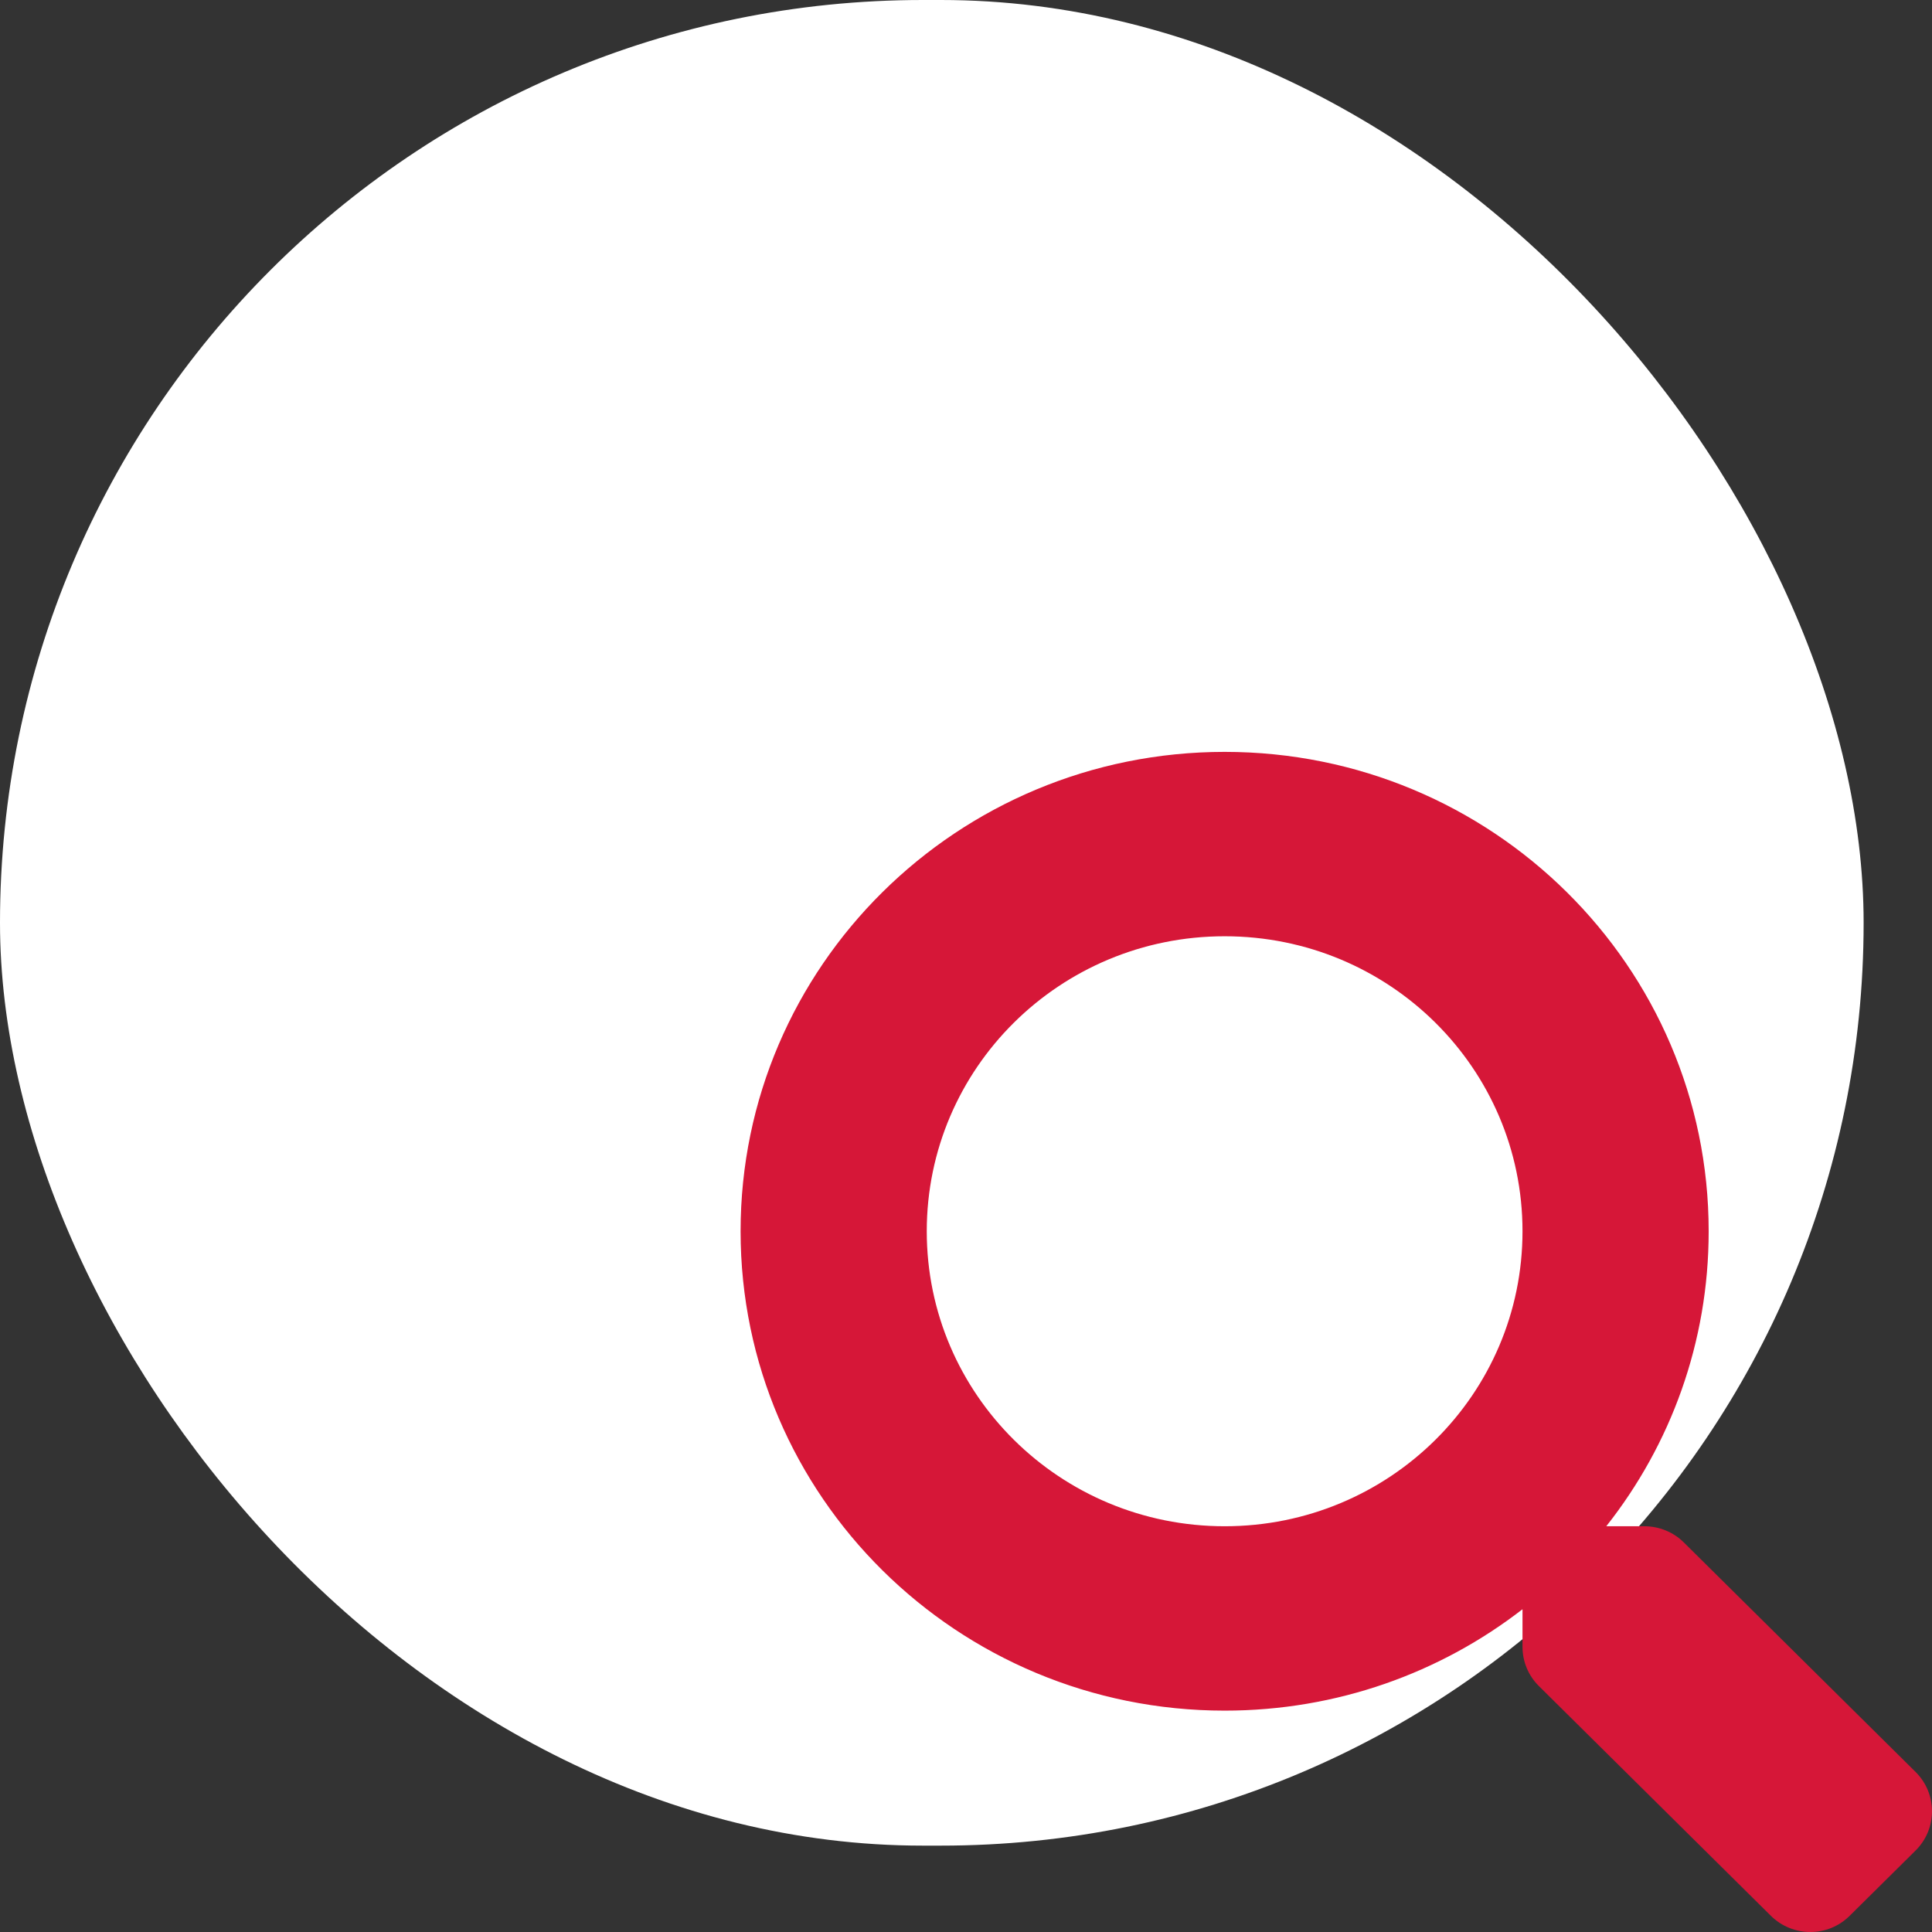 <svg width="64" height="64" viewBox="0 0 64 64" fill="none" xmlns="http://www.w3.org/2000/svg">
<rect x="0" y="0" width="64" height="64" fill="#333333" stroke="none"/>
<rect width="61.735" height="61.139" rx="30.57" fill="white"/>
<path d="M63.463 58.705L55.778 51.094C55.431 50.75 54.96 50.559 54.467 50.559H53.21C55.338 47.864 56.602 44.475 56.602 40.787C56.602 32.015 49.425 24.907 40.568 24.907C31.71 24.907 24.533 32.015 24.533 40.787C24.533 49.559 31.71 56.667 40.568 56.667C44.291 56.667 47.714 55.415 50.435 53.308V54.552C50.435 55.041 50.628 55.507 50.975 55.85L58.661 63.462C59.385 64.179 60.557 64.179 61.274 63.462L63.456 61.301C64.18 60.584 64.18 59.423 63.463 58.705ZM40.568 50.559C35.118 50.559 30.7 46.192 30.7 40.787C30.7 35.389 35.11 31.015 40.568 31.015C46.018 31.015 50.435 35.382 50.435 40.787C50.435 46.185 46.026 50.559 40.568 50.559Z" fill="#D61738"/>
</svg>
